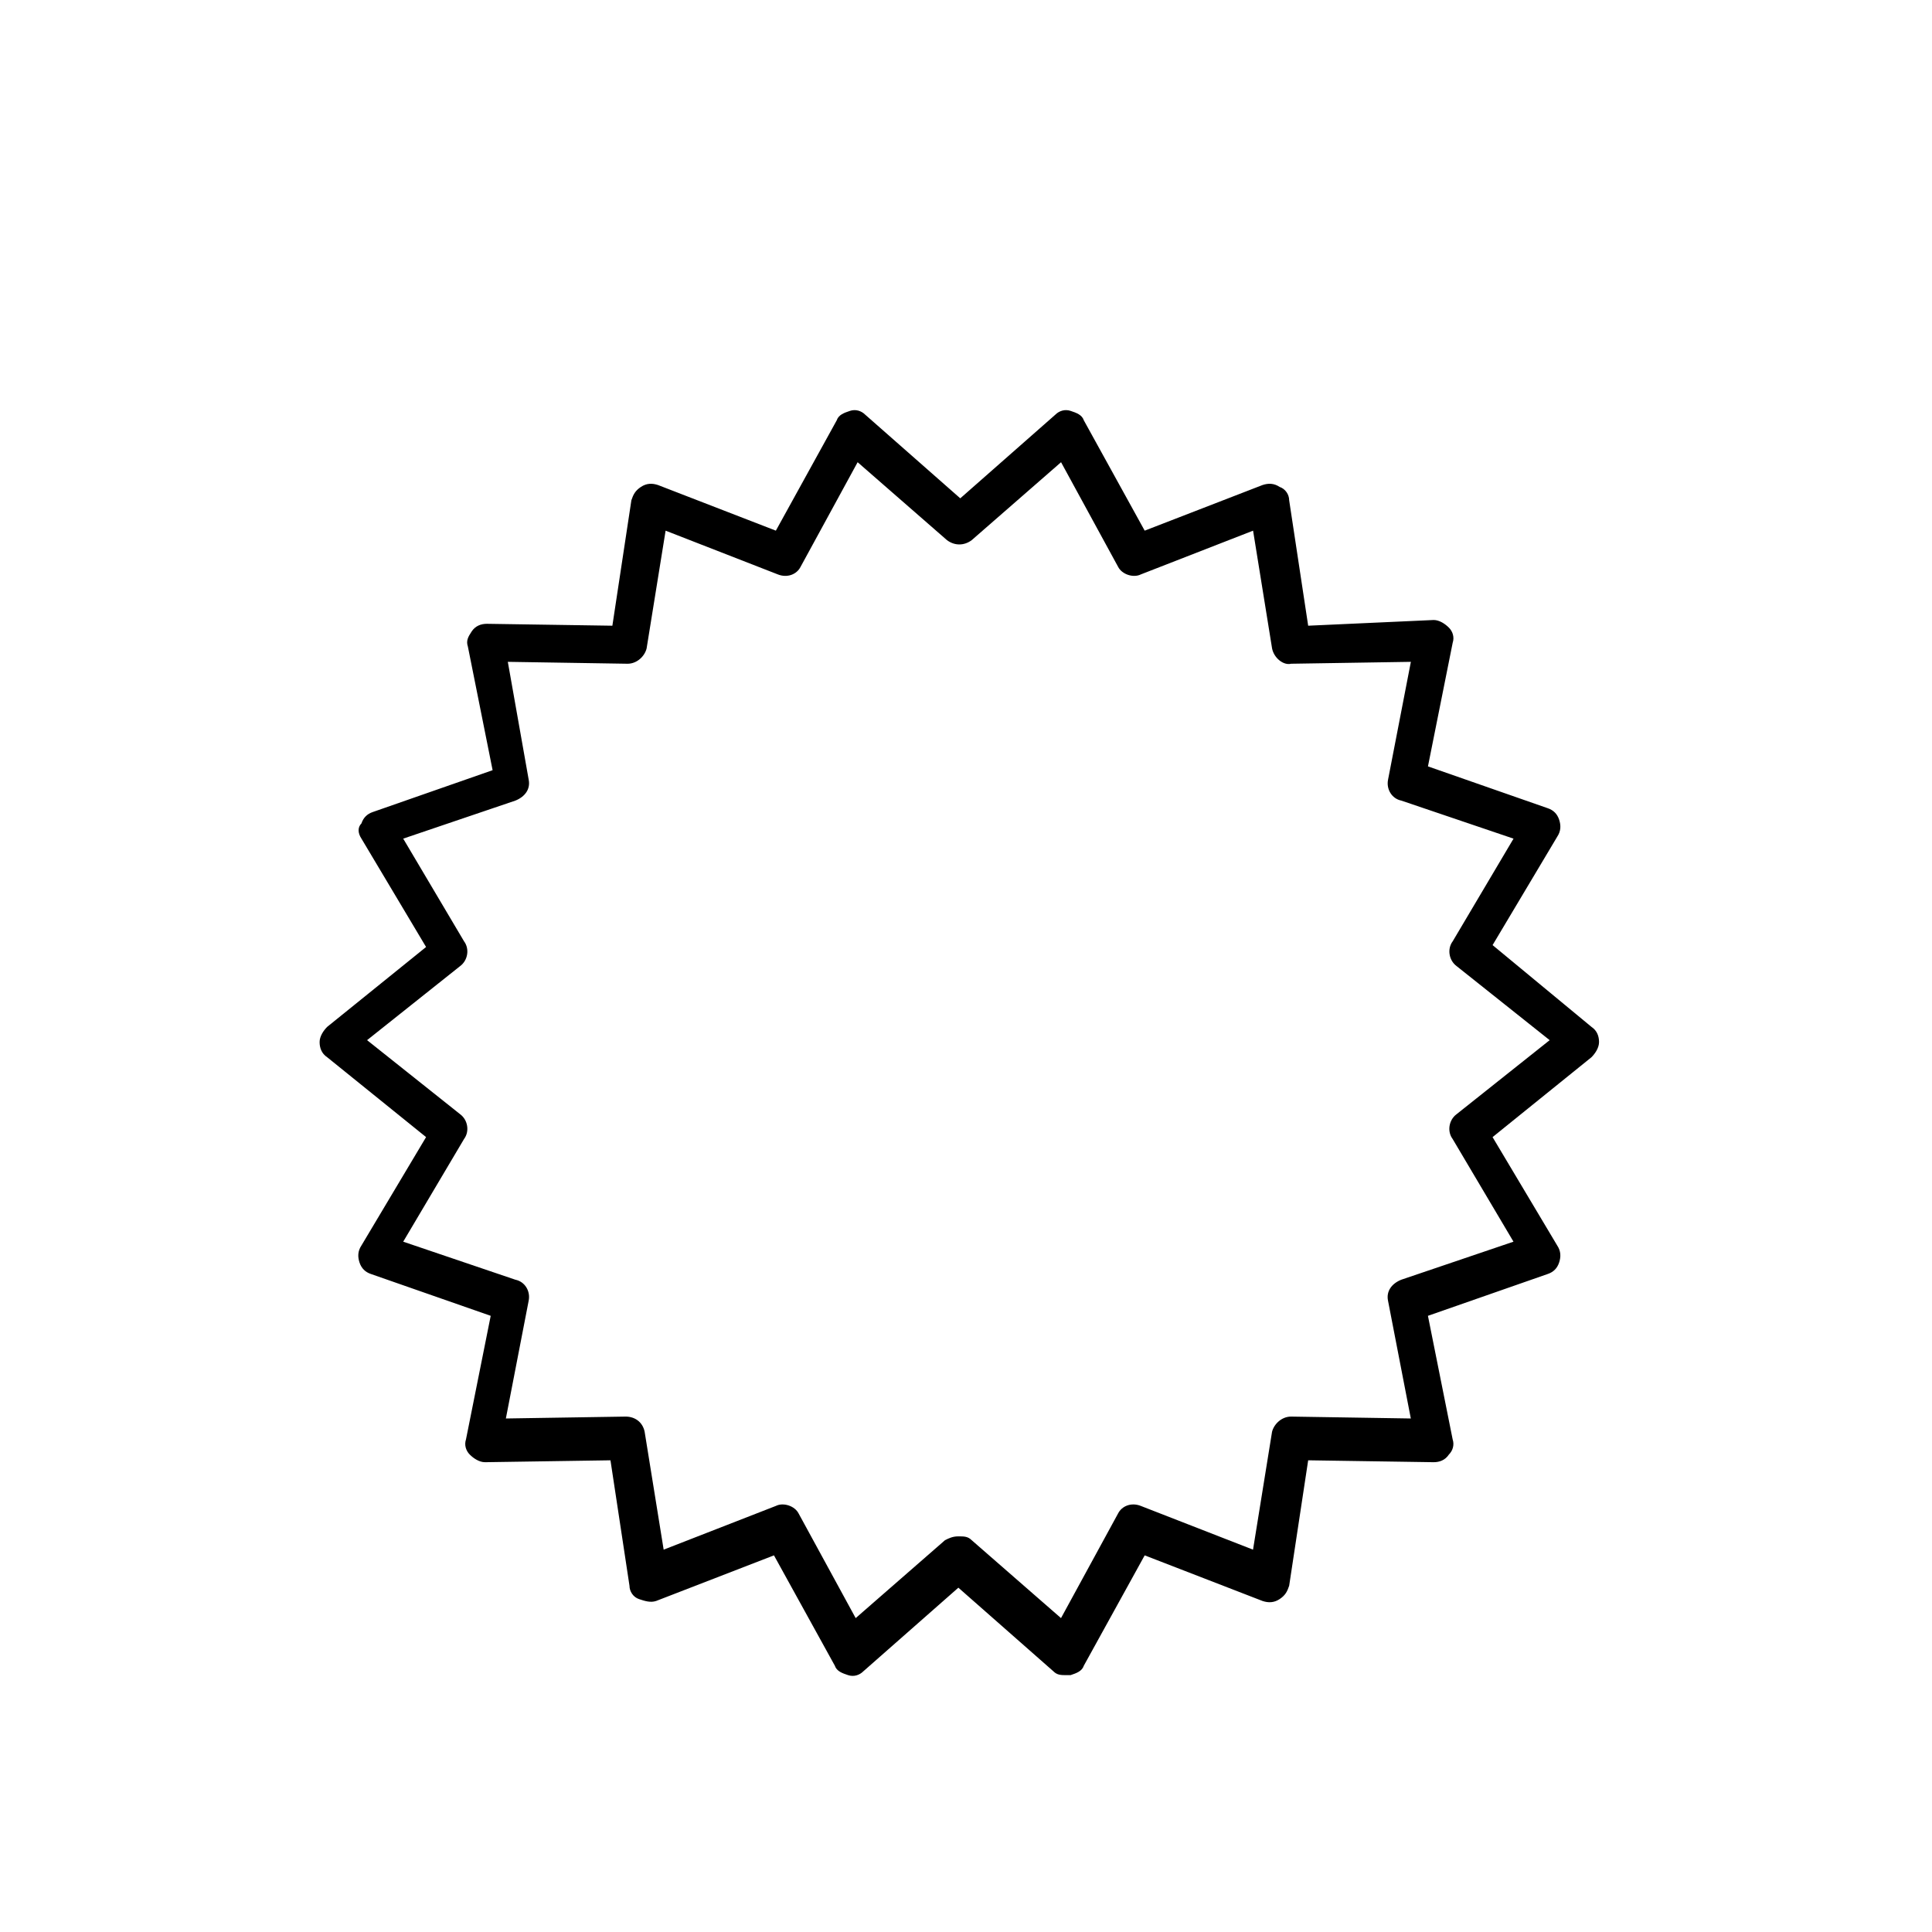 <?xml version="1.0" encoding="UTF-8"?>
<!-- Uploaded to: SVG Repo, www.svgrepo.com, Generator: SVG Repo Mixer Tools -->
<svg fill="#000000" width="800px" height="800px" version="1.1" viewBox="144 144 512 512" xmlns="http://www.w3.org/2000/svg">
 <path d="m539.55 394.46 17.129-28.719c1.008-1.512 1.008-3.023 0.504-4.535s-1.512-2.519-3.023-3.023l-31.738-11.082 6.551-32.746c0.504-1.512 0-3.023-1.008-4.031-1.008-1.008-2.519-2.016-4.031-2.016l-33.254 1.512-5.039-33.25c0-1.512-1.008-3.023-2.519-3.527-1.512-1.008-3.023-1.008-4.535-0.504l-31.234 12.09-16.121-29.223c-0.504-1.512-2.016-2.016-3.527-2.519-1.512-0.504-3.023 0-4.031 1.008l-25.191 22.168-25.191-22.168c-1.008-1.008-2.519-1.512-4.031-1.008-1.512 0.504-3.023 1.008-3.527 2.519l-16.121 29.223-31.234-12.09c-1.512-0.504-3.023-0.504-4.535 0.504-1.512 1.008-2.016 2.016-2.519 3.527l-5.039 33.25-33.25-0.504c-1.512 0-3.023 0.504-4.031 2.016-1.008 1.512-1.512 2.519-1.008 4.031l6.551 32.746-31.738 11.082c-1.512 0.504-2.519 1.512-3.023 3.023-1.004 1.008-1.004 2.519 0 4.031l17.129 28.719-26.199 21.16c-1.008 1.008-2.016 2.519-2.016 4.031 0 1.512 0.504 3.023 2.016 4.031l26.199 21.16-17.129 28.719c-1.008 1.512-1.008 3.023-0.504 4.535 0.504 1.512 1.512 2.519 3.023 3.023l31.738 11.082-6.551 32.746c-0.504 1.512 0 3.023 1.008 4.031 1.008 1.008 2.519 2.016 4.031 2.016l33.25-0.504 5.039 33.25c0 1.512 1.008 3.023 2.519 3.527 1.512 0.504 3.023 1.008 4.535 0.504l31.234-12.09 16.121 29.223c0.504 1.512 2.016 2.016 3.527 2.519 1.512 0.504 3.023 0 4.031-1.008l25.191-22.168 25.191 22.168c1.008 1.008 2.016 1.008 3.527 1.008h1.008c1.512-0.504 3.023-1.008 3.527-2.519l16.121-29.223 31.234 12.09c1.512 0.504 3.023 0.504 4.535-0.504 1.512-1.008 2.016-2.016 2.519-3.527l5.039-33.25 33.25 0.504c1.512 0 3.023-0.504 4.031-2.016 1.008-1.008 1.512-2.519 1.008-4.031l-6.551-32.746 31.738-11.082c1.512-0.504 2.519-1.512 3.023-3.023 0.504-1.512 0.504-3.023-0.504-4.535l-17.129-28.719 26.199-21.16c1.008-1.008 2.016-2.519 2.016-4.031 0-1.512-0.504-3.023-2.016-4.031zm-9.574 44.84c-2.016 1.512-2.519 4.535-1.008 6.551l16.121 27.207-29.727 10.078c-2.519 1.008-4.031 3.023-3.527 5.543l6.047 31.234-31.738-0.504c-2.519 0-4.535 2.016-5.039 4.031l-5.039 31.234-29.727-11.586c-2.519-1.008-5.039 0-6.047 2.016l-15.113 27.711-23.68-20.656c-1.008-1.008-2.016-1.008-3.527-1.008-1.512 0-2.519 0.504-3.527 1.008l-23.68 20.656-15.113-27.711c-1.008-2.016-4.031-3.023-6.047-2.016l-29.727 11.586-5.039-31.234c-0.504-2.519-2.519-4.031-5.039-4.031l-31.738 0.504 6.047-31.234c0.504-2.519-1.008-5.039-3.527-5.543l-29.727-10.078 16.121-27.207c1.512-2.016 1.008-5.039-1.008-6.551l-24.688-19.648 24.688-19.648c2.016-1.512 2.519-4.535 1.008-6.551l-16.121-27.207 29.727-10.078c2.519-1.008 4.031-3.023 3.527-5.543l-5.531-31.23 31.738 0.504c2.519 0 4.535-2.016 5.039-4.031l5.039-31.234 29.727 11.586c2.519 1.008 5.039 0 6.047-2.016l15.113-27.711 23.68 20.656c2.016 1.512 4.535 1.512 6.551 0l23.68-20.656 15.113 27.711c1.008 2.016 4.031 3.023 6.047 2.016l29.727-11.586 5.039 31.234c0.504 2.519 3.023 4.535 5.039 4.031l31.738-0.504-6.047 31.234c-0.504 2.519 1.008 5.039 3.527 5.543l29.727 10.078-16.121 27.207c-1.512 2.016-1.008 5.039 1.008 6.551l24.688 19.648z"/>
</svg>